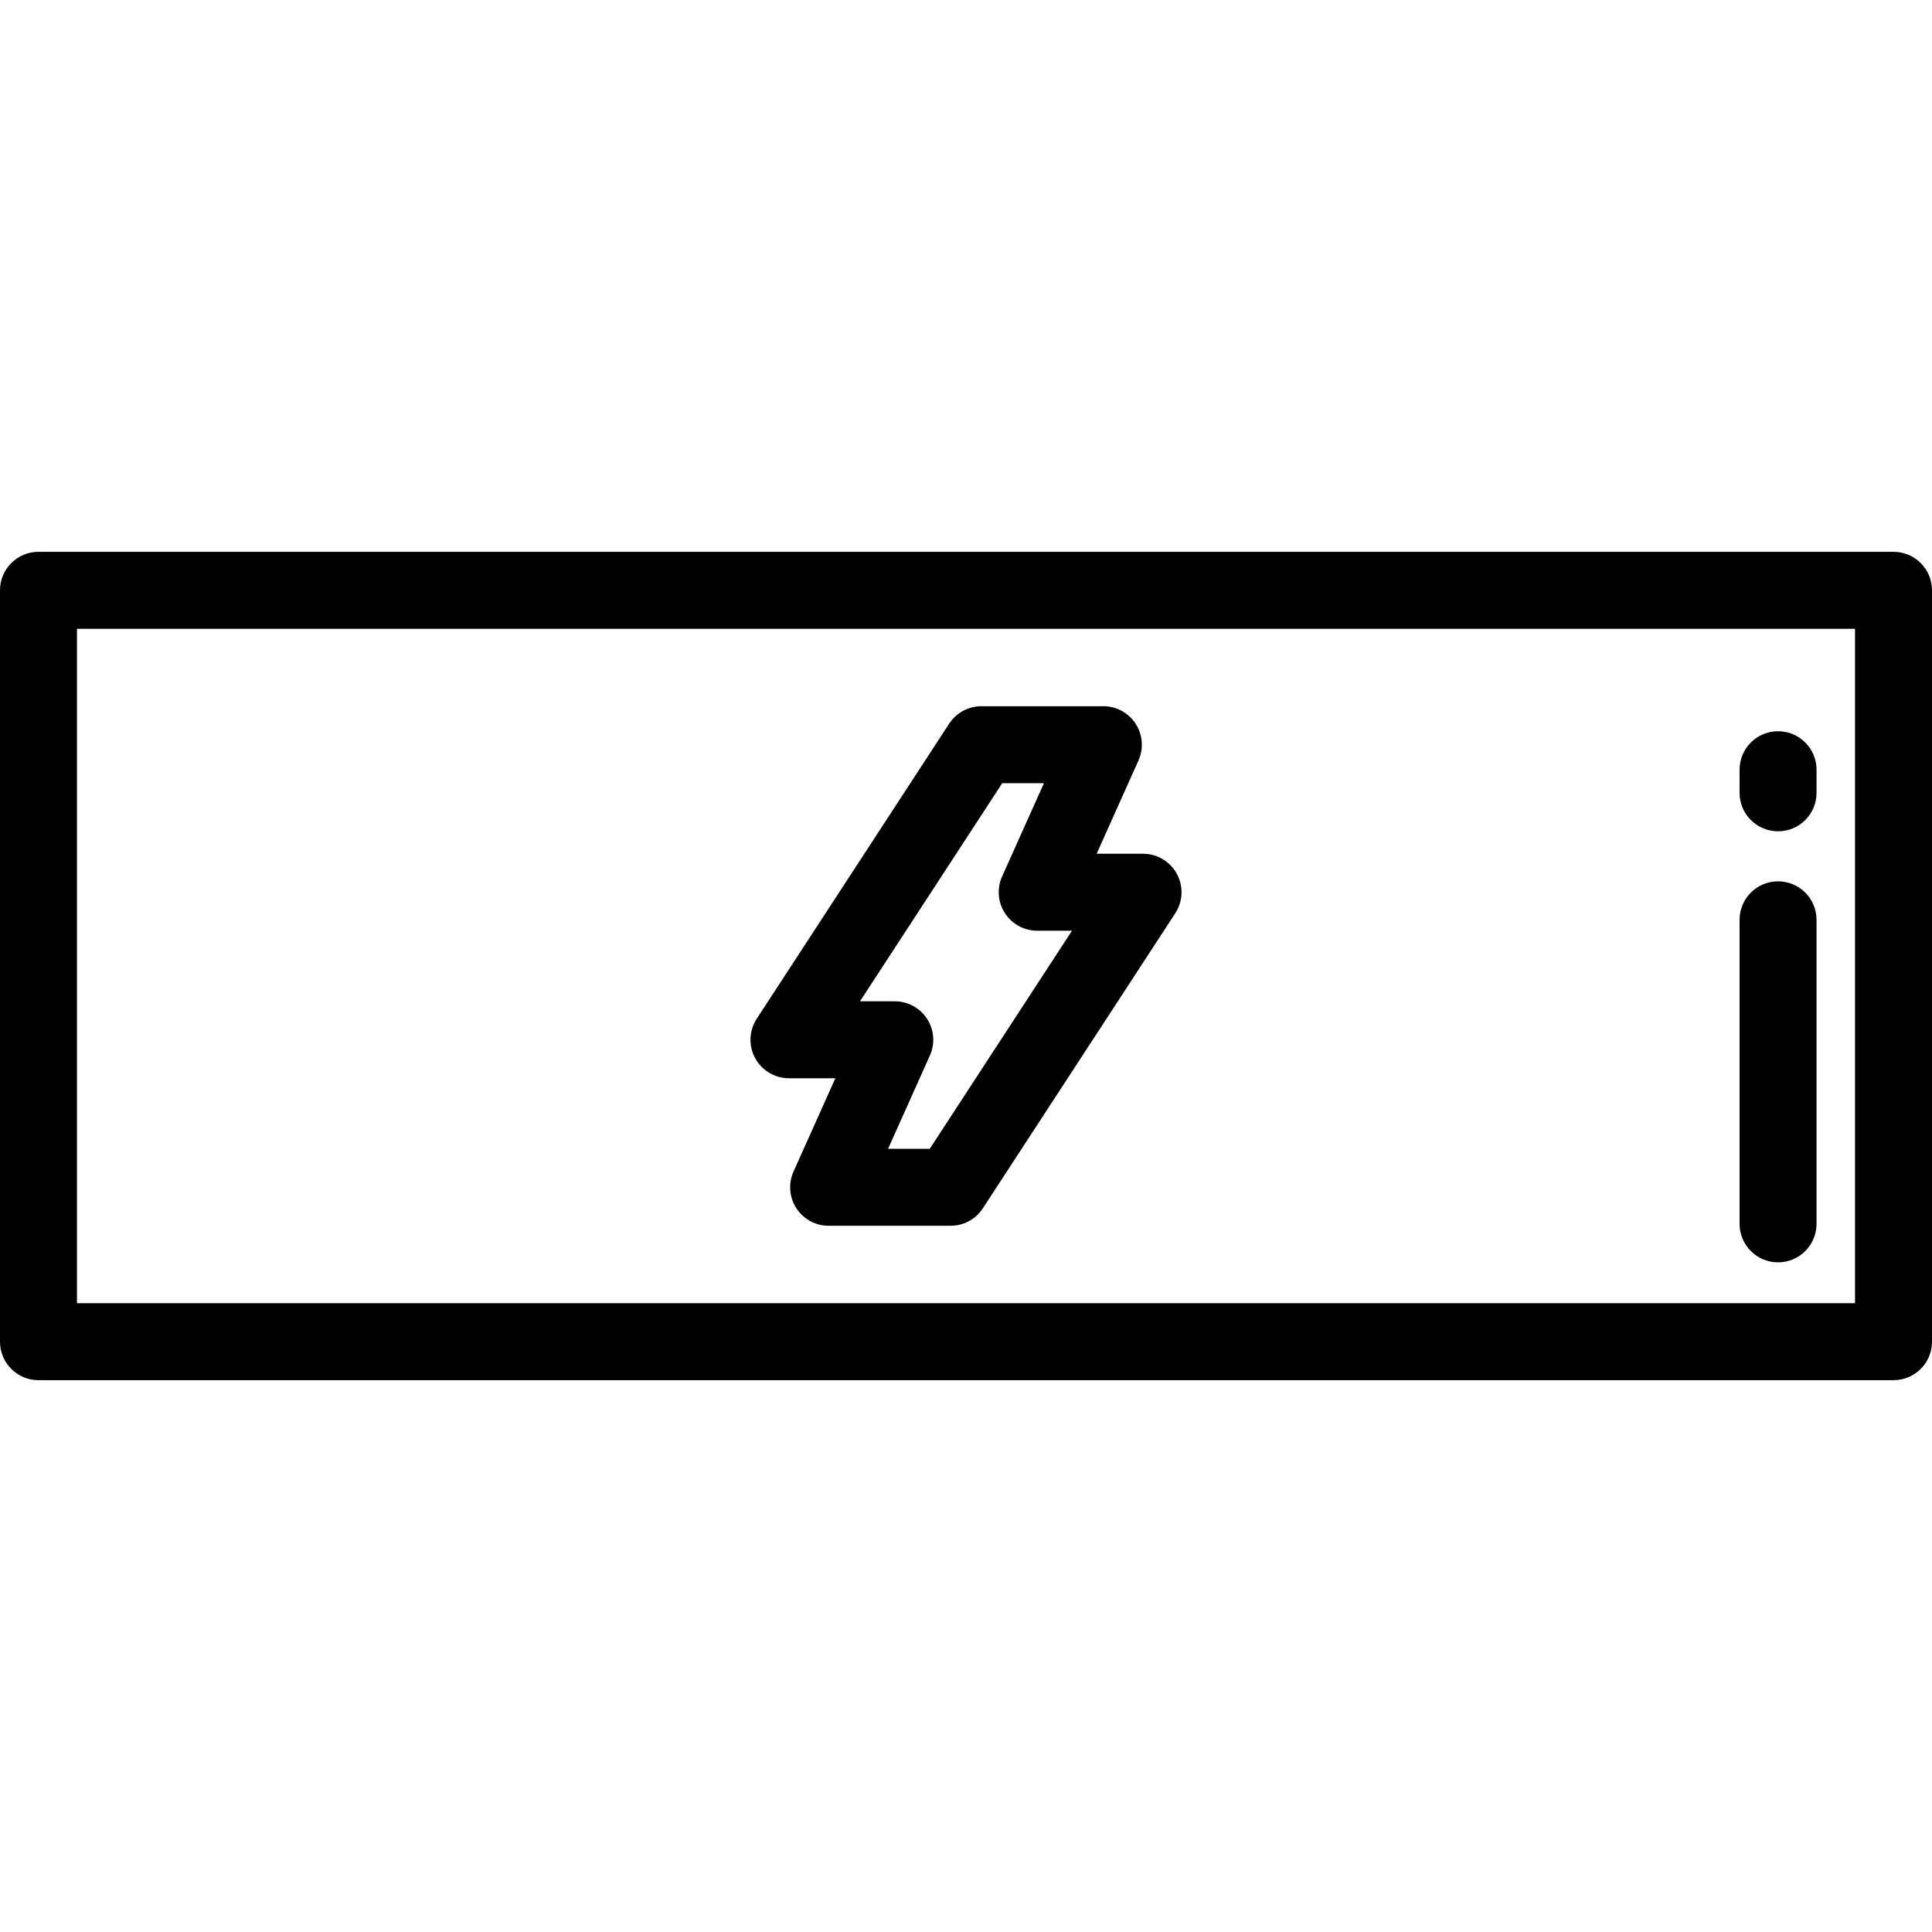 <?xml version="1.0" encoding="iso-8859-1"?>
<!-- Uploaded to: SVG Repo, www.svgrepo.com, Generator: SVG Repo Mixer Tools -->
<svg fill="#000000" height="800px" width="800px" version="1.1" id="Layer_1" xmlns="http://www.w3.org/2000/svg" xmlns:xlink="http://www.w3.org/1999/xlink" 
	 viewBox="0 0 512 512" xml:space="preserve">
<g>
	<g>
		<path d="M501.801,146.236H10.199C4.567,146.236,0,150.803,0,156.435v199.129c0,5.632,4.567,10.199,10.199,10.199h491.602
			c5.632,0,10.199-4.566,10.199-10.199V156.435C512,150.803,507.433,146.236,501.801,146.236z M491.602,345.365H20.398V166.635
			h471.203V345.365z"/>
	</g>
</g>
<g>
	<g>
		<path d="M311.885,231.593c-1.783-3.291-5.225-5.341-8.968-5.341h-12.293l11.083-24.725c1.415-3.156,1.134-6.813-0.746-9.716
			c-1.88-2.903-5.103-4.655-8.561-4.655h-32.32c-3.446,0-6.66,1.741-8.543,4.627l-50.996,78.194
			c-2.045,3.136-2.208,7.138-0.425,10.43c1.783,3.291,5.225,5.341,8.968,5.341h12.293l-11.083,24.725
			c-1.415,3.156-1.134,6.813,0.746,9.716s5.103,4.655,8.561,4.655h32.32c3.446,0,6.66-1.741,8.543-4.627l50.996-78.194
			C313.504,238.887,313.667,234.885,311.885,231.593z M246.395,304.446h-11.047l11.083-24.725c1.415-3.156,1.134-6.813-0.746-9.716
			c-1.88-2.903-5.103-4.655-8.561-4.655h-9.214l37.693-57.796h11.047l-11.083,24.725c-1.415,3.156-1.134,6.813,0.746,9.716
			c1.88,2.903,5.103,4.655,8.561,4.655h9.214L246.395,304.446z"/>
	</g>
</g>
<g>
	<g>
		<path d="M471.203,233.562c-5.632,0-10.199,4.567-10.199,10.199v80.574c0,5.632,4.567,10.199,10.199,10.199
			c5.632,0,10.199-4.567,10.199-10.199v-80.574C481.402,238.129,476.835,233.562,471.203,233.562z"/>
	</g>
</g>
<g>
	<g>
		<path d="M471.203,193.785c-5.632,0-10.199,4.567-10.199,10.199v6.12c0,5.632,4.567,10.199,10.199,10.199
			c5.632,0,10.199-4.567,10.199-10.199v-6.12C481.402,198.352,476.835,193.785,471.203,193.785z"/>
	</g>
</g>
</svg>